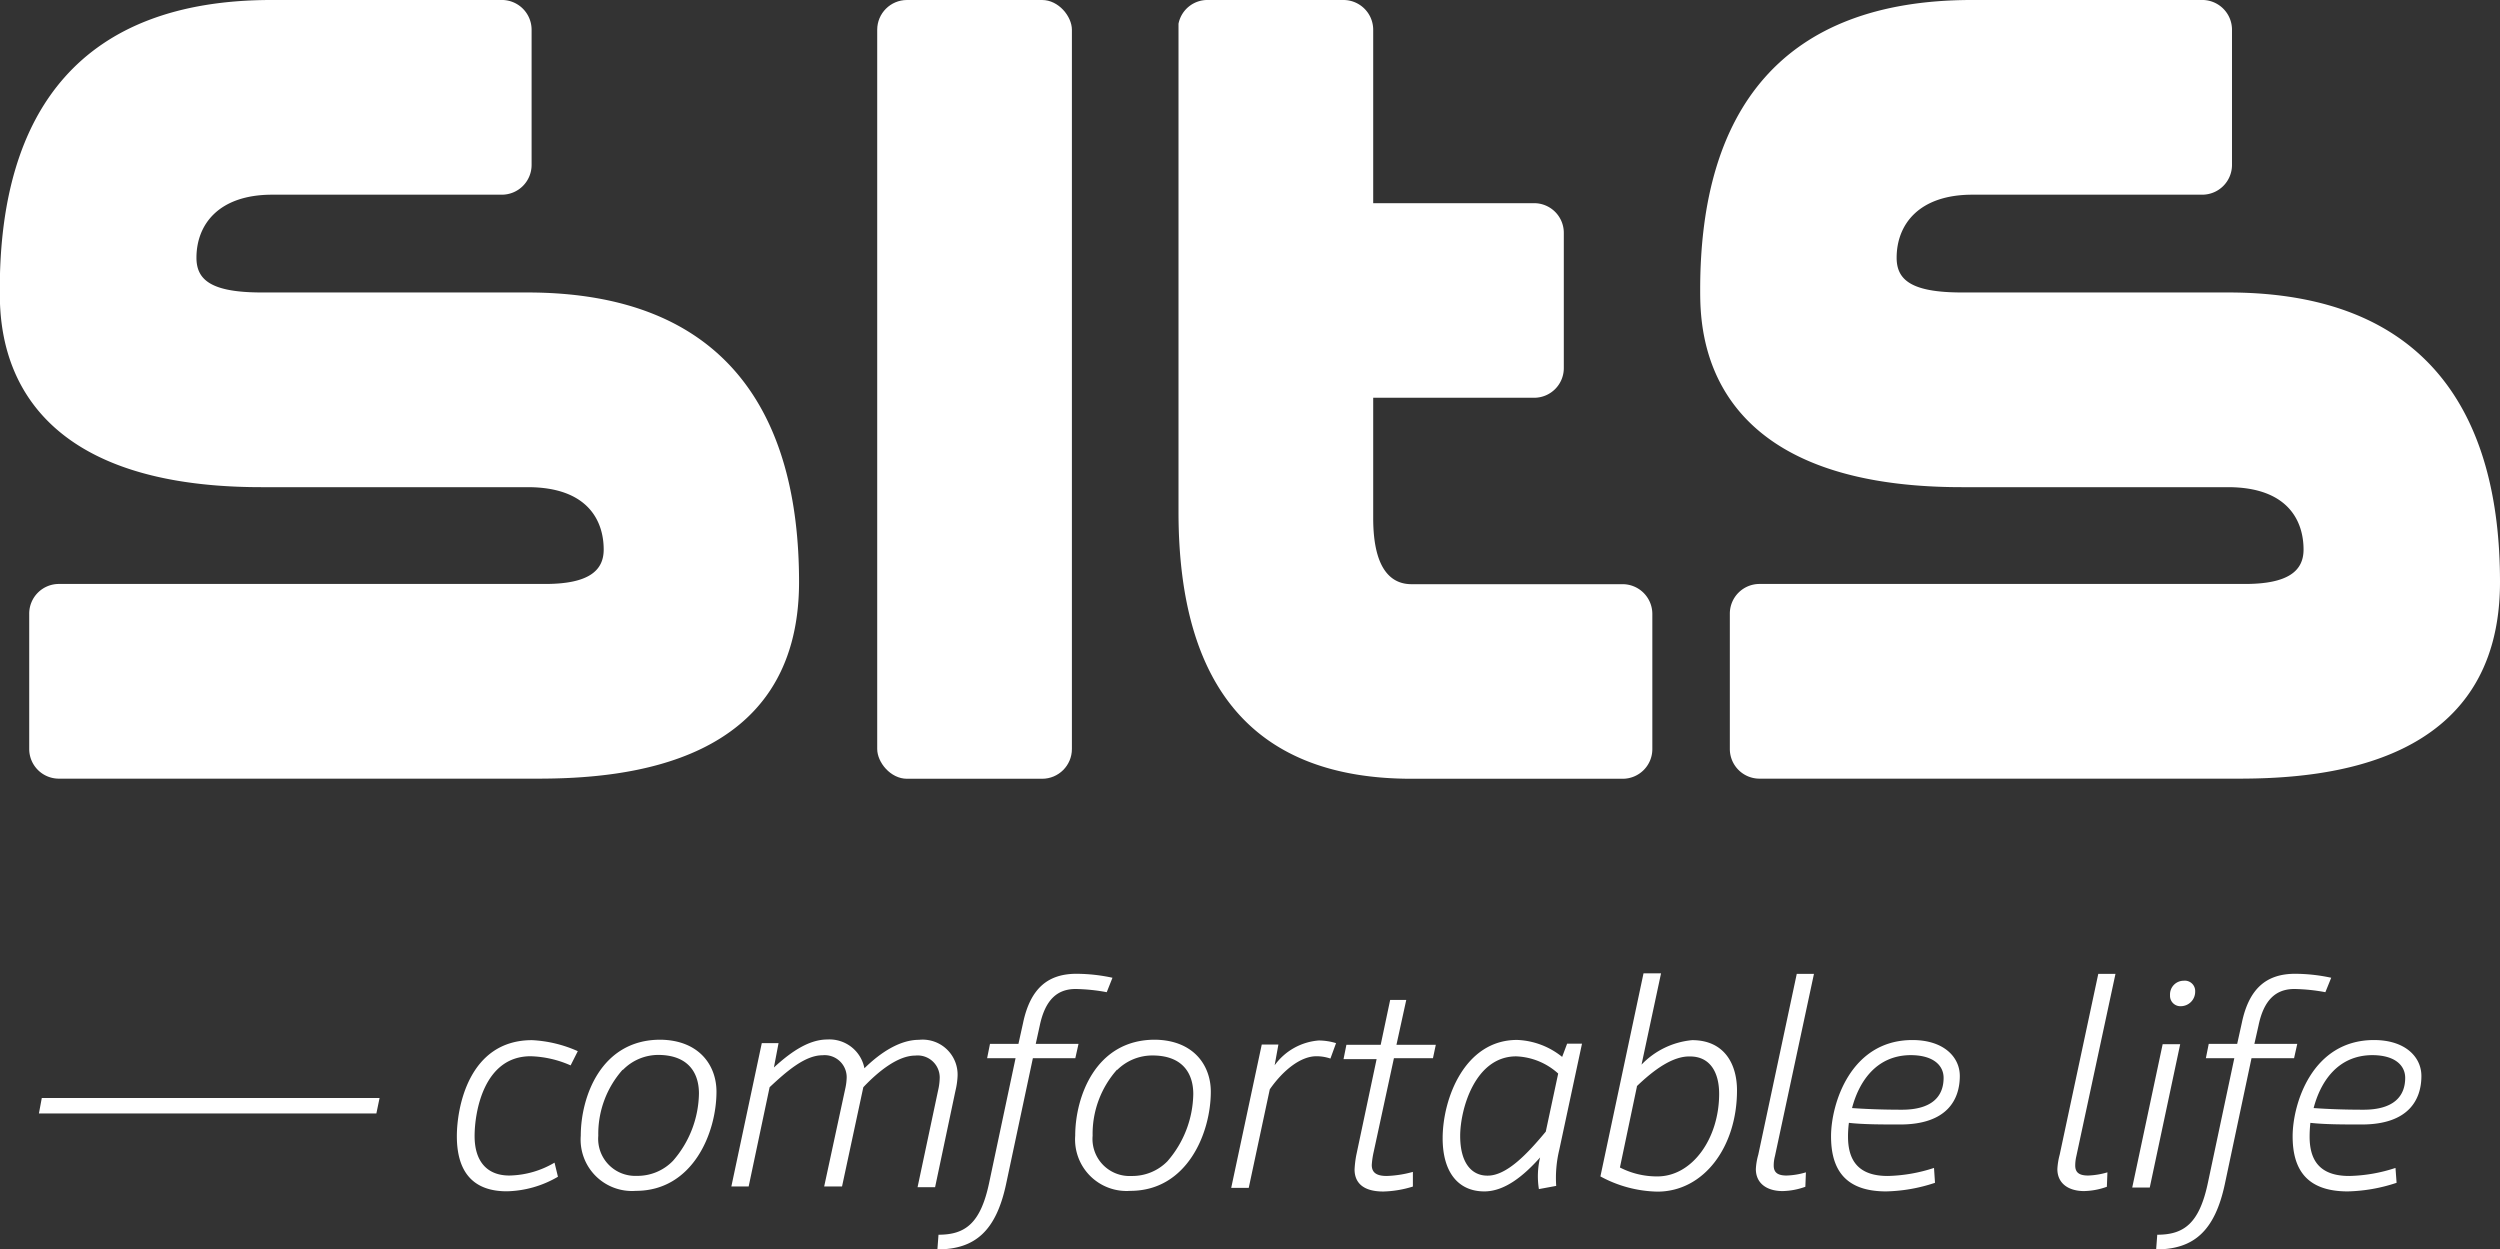 <?xml version="1.0" encoding="UTF-8"?> <svg xmlns="http://www.w3.org/2000/svg" id="Sits" viewBox="0 0 226.77 113.33"><rect x="0" y="0" width="226.77" height="113.33" fill="#333333" stroke="none"/><defs><style>.cls-1{fill:#fff;}</style></defs><path class="cls-1" d="M61,89.34c8,0,23.72-1.28,23.72-17.84,0-15.19-6.58-26.26-24.65-26.26H36c-4.56,0-5.94-1.11-5.94-3.15,0-3,2-5.72,6.87-5.72H57.76a2.7,2.7,0,0,0,2.7-2.7V21.41a2.7,2.7,0,0,0-2.59-2.7h-21c-17.24,0-24.65,10-24.65,26.26,0,3.59,0,17.93,23.72,17.93H60.1C65.61,62.9,67,66,67,68.56c0,1.91-1.36,3.12-5.31,3.12H17.58a2.69,2.69,0,0,0-2.69,2.7V86.65a2.69,2.69,0,0,0,2.69,2.69Z" transform="translate(-12.24 -18.71)"></path><rect class="cls-1" x="79.57" width="17.66" height="70.64" rx="2.7"></rect><path class="cls-1" d="M140.27,89.35c-14,0-21.13-8-21.13-24.2V20.86a2.67,2.67,0,0,1,2.7-2.15H134.1a2.7,2.7,0,0,1,2.7,2.7V37.14h14.6a2.69,2.69,0,0,1,2.69,2.7V52.09a2.69,2.69,0,0,1-2.69,2.7H136.8V65.7c0,4.94,1.84,6,3.47,6h19.16a2.7,2.7,0,0,1,2.69,2.7V86.66a2.69,2.69,0,0,1-2.69,2.69Z" transform="translate(-12.24 -18.71)"></path><path class="cls-1" d="M215.29,89.34c8,0,23.72-1.28,23.72-17.84,0-15.19-6.58-26.26-24.65-26.26H190.22c-4.56,0-5.94-1.11-5.94-3.15,0-3,2-5.72,6.87-5.72H212a2.7,2.7,0,0,0,2.7-2.7V21.41a2.7,2.7,0,0,0-2.59-2.7h-21c-17.24,0-24.65,10-24.65,26.26,0,3.59,0,17.93,23.72,17.93h24.14c5.51,0,6.87,3.12,6.87,5.66,0,1.91-1.36,3.12-5.31,3.12H171.84a2.69,2.69,0,0,0-2.69,2.7V86.65a2.69,2.69,0,0,0,2.69,2.69Z" transform="translate(-12.24 -18.71)"></path><path class="cls-1" d="M64,115.35a9.58,9.58,0,0,0-3.63-.83c-4.22,0-5.08,5-5.08,7.25s1.1,3.57,3.15,3.57a8.32,8.32,0,0,0,4.1-1.17l.31,1.28a9.54,9.54,0,0,1-4.64,1.32c-3,0-4.53-1.69-4.53-5,0-2.61,1.09-8.71,6.82-8.71a11.54,11.54,0,0,1,4.15,1Z" transform="translate(-12.24 -18.71)"></path><path class="cls-1" d="M77.23,117.73c0,3.78-2.17,9-7.31,9a4.66,4.66,0,0,1-5-5c0-3.5,1.82-8.71,7.22-8.71C75.66,113.06,77.23,115.35,77.23,117.73Zm-8.5-2a8.76,8.76,0,0,0-2.22,6A3.36,3.36,0,0,0,70,125.37,4.47,4.47,0,0,0,73.29,124a9.5,9.5,0,0,0,2.35-6.1c0-1.91-1-3.5-3.71-3.5A4.5,4.5,0,0,0,68.73,115.77Z" transform="translate(-12.24 -18.71)"></path><path class="cls-1" d="M82.44,115.54C84.11,114,85.7,113,87.29,113a3.23,3.23,0,0,1,3.36,2.61c1.54-1.51,3.28-2.58,4.95-2.58a3.17,3.17,0,0,1,3.5,3.28,6.87,6.87,0,0,1-.19,1.33l-1.85,8.76H95.47l1.91-9a5.42,5.42,0,0,0,.1-.94,2,2,0,0,0-2.22-2c-1.56,0-3.33,1.41-4.71,2.87v0l-1.93,9H87l1.94-9a5.18,5.18,0,0,0,.1-.84,2,2,0,0,0-2.19-2.06c-1.59,0-3.26,1.46-4.8,2.9l-1.9,9H78.58l2.76-13h1.52Z" transform="translate(-12.24 -18.71)"></path><path class="cls-1" d="M104.62,113.4l.42-1.9c.68-3.24,2.35-4.46,4.85-4.46a15.72,15.72,0,0,1,3.26.36l-.52,1.31a16.65,16.65,0,0,0-2.82-.29c-1.64,0-2.76.94-3.26,3.34l-.36,1.64h3.88l-.29,1.3h-3.85l-2.43,11.42c-.91,4.25-2.82,5.92-6.23,5.92l.1-1.33c2.4,0,3.81-1,4.59-4.69l2.4-11.32h-2.58l.26-1.3Z" transform="translate(-12.24 -18.71)"></path><path class="cls-1" d="M122.07,117.73c0,3.78-2.16,9-7.3,9a4.67,4.67,0,0,1-5-5c0-3.5,1.83-8.71,7.23-8.71C120.51,113.06,122.07,115.35,122.07,117.73Zm-8.5-2a8.76,8.76,0,0,0-2.22,6,3.36,3.36,0,0,0,3.53,3.65,4.45,4.45,0,0,0,3.25-1.33,9.5,9.5,0,0,0,2.35-6.1c0-1.91-1-3.5-3.7-3.5A4.53,4.53,0,0,0,113.57,115.77Z" transform="translate(-12.24 -18.71)"></path><path class="cls-1" d="M132.92,114.73a3.9,3.9,0,0,0-1.28-.21c-1.41,0-3,1.25-4.22,3l-1.91,8.94h-1.59l2.77-13h1.51l-.34,1.88a5.46,5.46,0,0,1,4-2.25,5.51,5.51,0,0,1,1.57.24Z" transform="translate(-12.24 -18.71)"></path><path class="cls-1" d="M142.22,114.7h-3.54l-1.83,8.47a7.51,7.51,0,0,0-.18,1.21c0,.65.37,1,1.36,1a10,10,0,0,0,2.37-.37v1.33a9.8,9.8,0,0,1-2.68.45c-2.06,0-2.61-1-2.61-2a9.59,9.59,0,0,1,.15-1.27l1.85-8.74h-3l.26-1.3h3.11l.86-4.07h1.46l-.89,4.07h3.57Z" transform="translate(-12.24 -18.71)"></path><path class="cls-1" d="M153.68,123a10.91,10.91,0,0,0-.28,3.28l-1.57.29a7.35,7.35,0,0,1,.11-2.87c-1.49,1.67-3.21,3.08-5.06,3.08-2.35,0-3.78-1.72-3.78-4.82,0-3.6,2-8.92,6.75-8.92a6.91,6.91,0,0,1,4.09,1.54l.45-1.2h1.35Zm-1.22-1.67,1.12-5.24a6,6,0,0,0-3.81-1.56c-3.75,0-5.08,4.82-5.08,7.22s1,3.6,2.47,3.6C148.91,125.37,150.82,123.33,152.46,121.35Z" transform="translate(-12.24 -18.71)"></path><path class="cls-1" d="M161.14,115.28a7.28,7.28,0,0,1,4.59-2.22c2.92,0,4.07,2.16,4.07,4.56,0,5.11-3,9.18-7.22,9.18a11.23,11.23,0,0,1-5.17-1.38L161.32,107h1.59Zm-.42,2-1.54,7.33a7.33,7.33,0,0,0,3.4.81c3.17,0,5.6-3.45,5.6-7.49,0-2-.86-3.39-2.63-3.39C164,114.49,162.29,115.72,160.72,117.23Z" transform="translate(-12.24 -18.71)"></path><path class="cls-1" d="M173.24,123.59a3.29,3.29,0,0,0-.11.84c0,.62.34.91,1.17.91a6.74,6.74,0,0,0,1.75-.29l-.05,1.31a6.45,6.45,0,0,1-2.06.39c-1.41,0-2.43-.68-2.43-2a5.8,5.8,0,0,1,.22-1.3l3.49-16.4h1.56Z" transform="translate(-12.24 -18.71)"></path><path class="cls-1" d="M187.76,126a14.92,14.92,0,0,1-4.43.78c-3.81,0-5-2.09-5-5s1.75-8.73,7.38-8.73c2.84,0,4.3,1.54,4.3,3.26,0,2.11-1.12,4.4-5.42,4.4-1.54,0-3.36,0-4.64-.15a9.75,9.75,0,0,0-.08,1.25c0,2.11.89,3.57,3.6,3.57a14.38,14.38,0,0,0,4.2-.73Zm-7.53-6.78c1.12.08,2.61.15,4.53.15,2.74,0,3.78-1.22,3.78-2.89,0-1.09-.88-2.06-3-2.06C182.37,114.44,180.83,116.92,180.23,119.24Z" transform="translate(-12.24 -18.71)"></path><path class="cls-1" d="M200.58,123.59a3.75,3.75,0,0,0-.1.84c0,.62.34.91,1.17.91a6.88,6.88,0,0,0,1.75-.29l-.05,1.31a6.5,6.5,0,0,1-2.06.39c-1.41,0-2.43-.68-2.43-2a6.3,6.3,0,0,1,.21-1.3l3.5-16.4h1.56Z" transform="translate(-12.24 -18.71)"></path><path class="cls-1" d="M207.24,126.43h-1.59l2.76-13H210Zm4.12-17.78a1.31,1.31,0,0,1-1.28,1.33.94.94,0,0,1-1-1,1.24,1.24,0,0,1,1.23-1.31A.94.94,0,0,1,211.36,108.65Z" transform="translate(-12.24 -18.71)"></path><path class="cls-1" d="M215.17,113.4l.42-1.9c.67-3.24,2.34-4.46,4.84-4.46a15.74,15.74,0,0,1,3.27.36l-.53,1.31a16.53,16.53,0,0,0-2.81-.29c-1.64,0-2.77.94-3.26,3.34l-.37,1.64h3.89l-.29,1.3h-3.86l-2.42,11.42c-.91,4.25-2.82,5.92-6.23,5.92l.1-1.33c2.4,0,3.81-1,4.59-4.69l2.4-11.32h-2.58l.26-1.3Z" transform="translate(-12.24 -18.71)"></path><path class="cls-1" d="M229.63,126a15,15,0,0,1-4.43.78c-3.81,0-5-2.09-5-5s1.74-8.73,7.38-8.73c2.84,0,4.3,1.54,4.3,3.26,0,2.11-1.12,4.4-5.42,4.4-1.54,0-3.37,0-4.65-.15a11.75,11.75,0,0,0-.07,1.25c0,2.11.88,3.57,3.59,3.57a14.27,14.27,0,0,0,4.2-.73Zm-7.53-6.78c1.12.08,2.6.15,4.53.15,2.74,0,3.78-1.22,3.78-2.89,0-1.09-.88-2.06-3-2.06C224.23,114.44,222.7,116.92,222.1,119.24Z" transform="translate(-12.24 -18.71)"></path><polygon class="cls-1" points="34.14 101 3.53 101 3.79 99.6 34.43 99.6 34.14 101"></polygon></svg> 